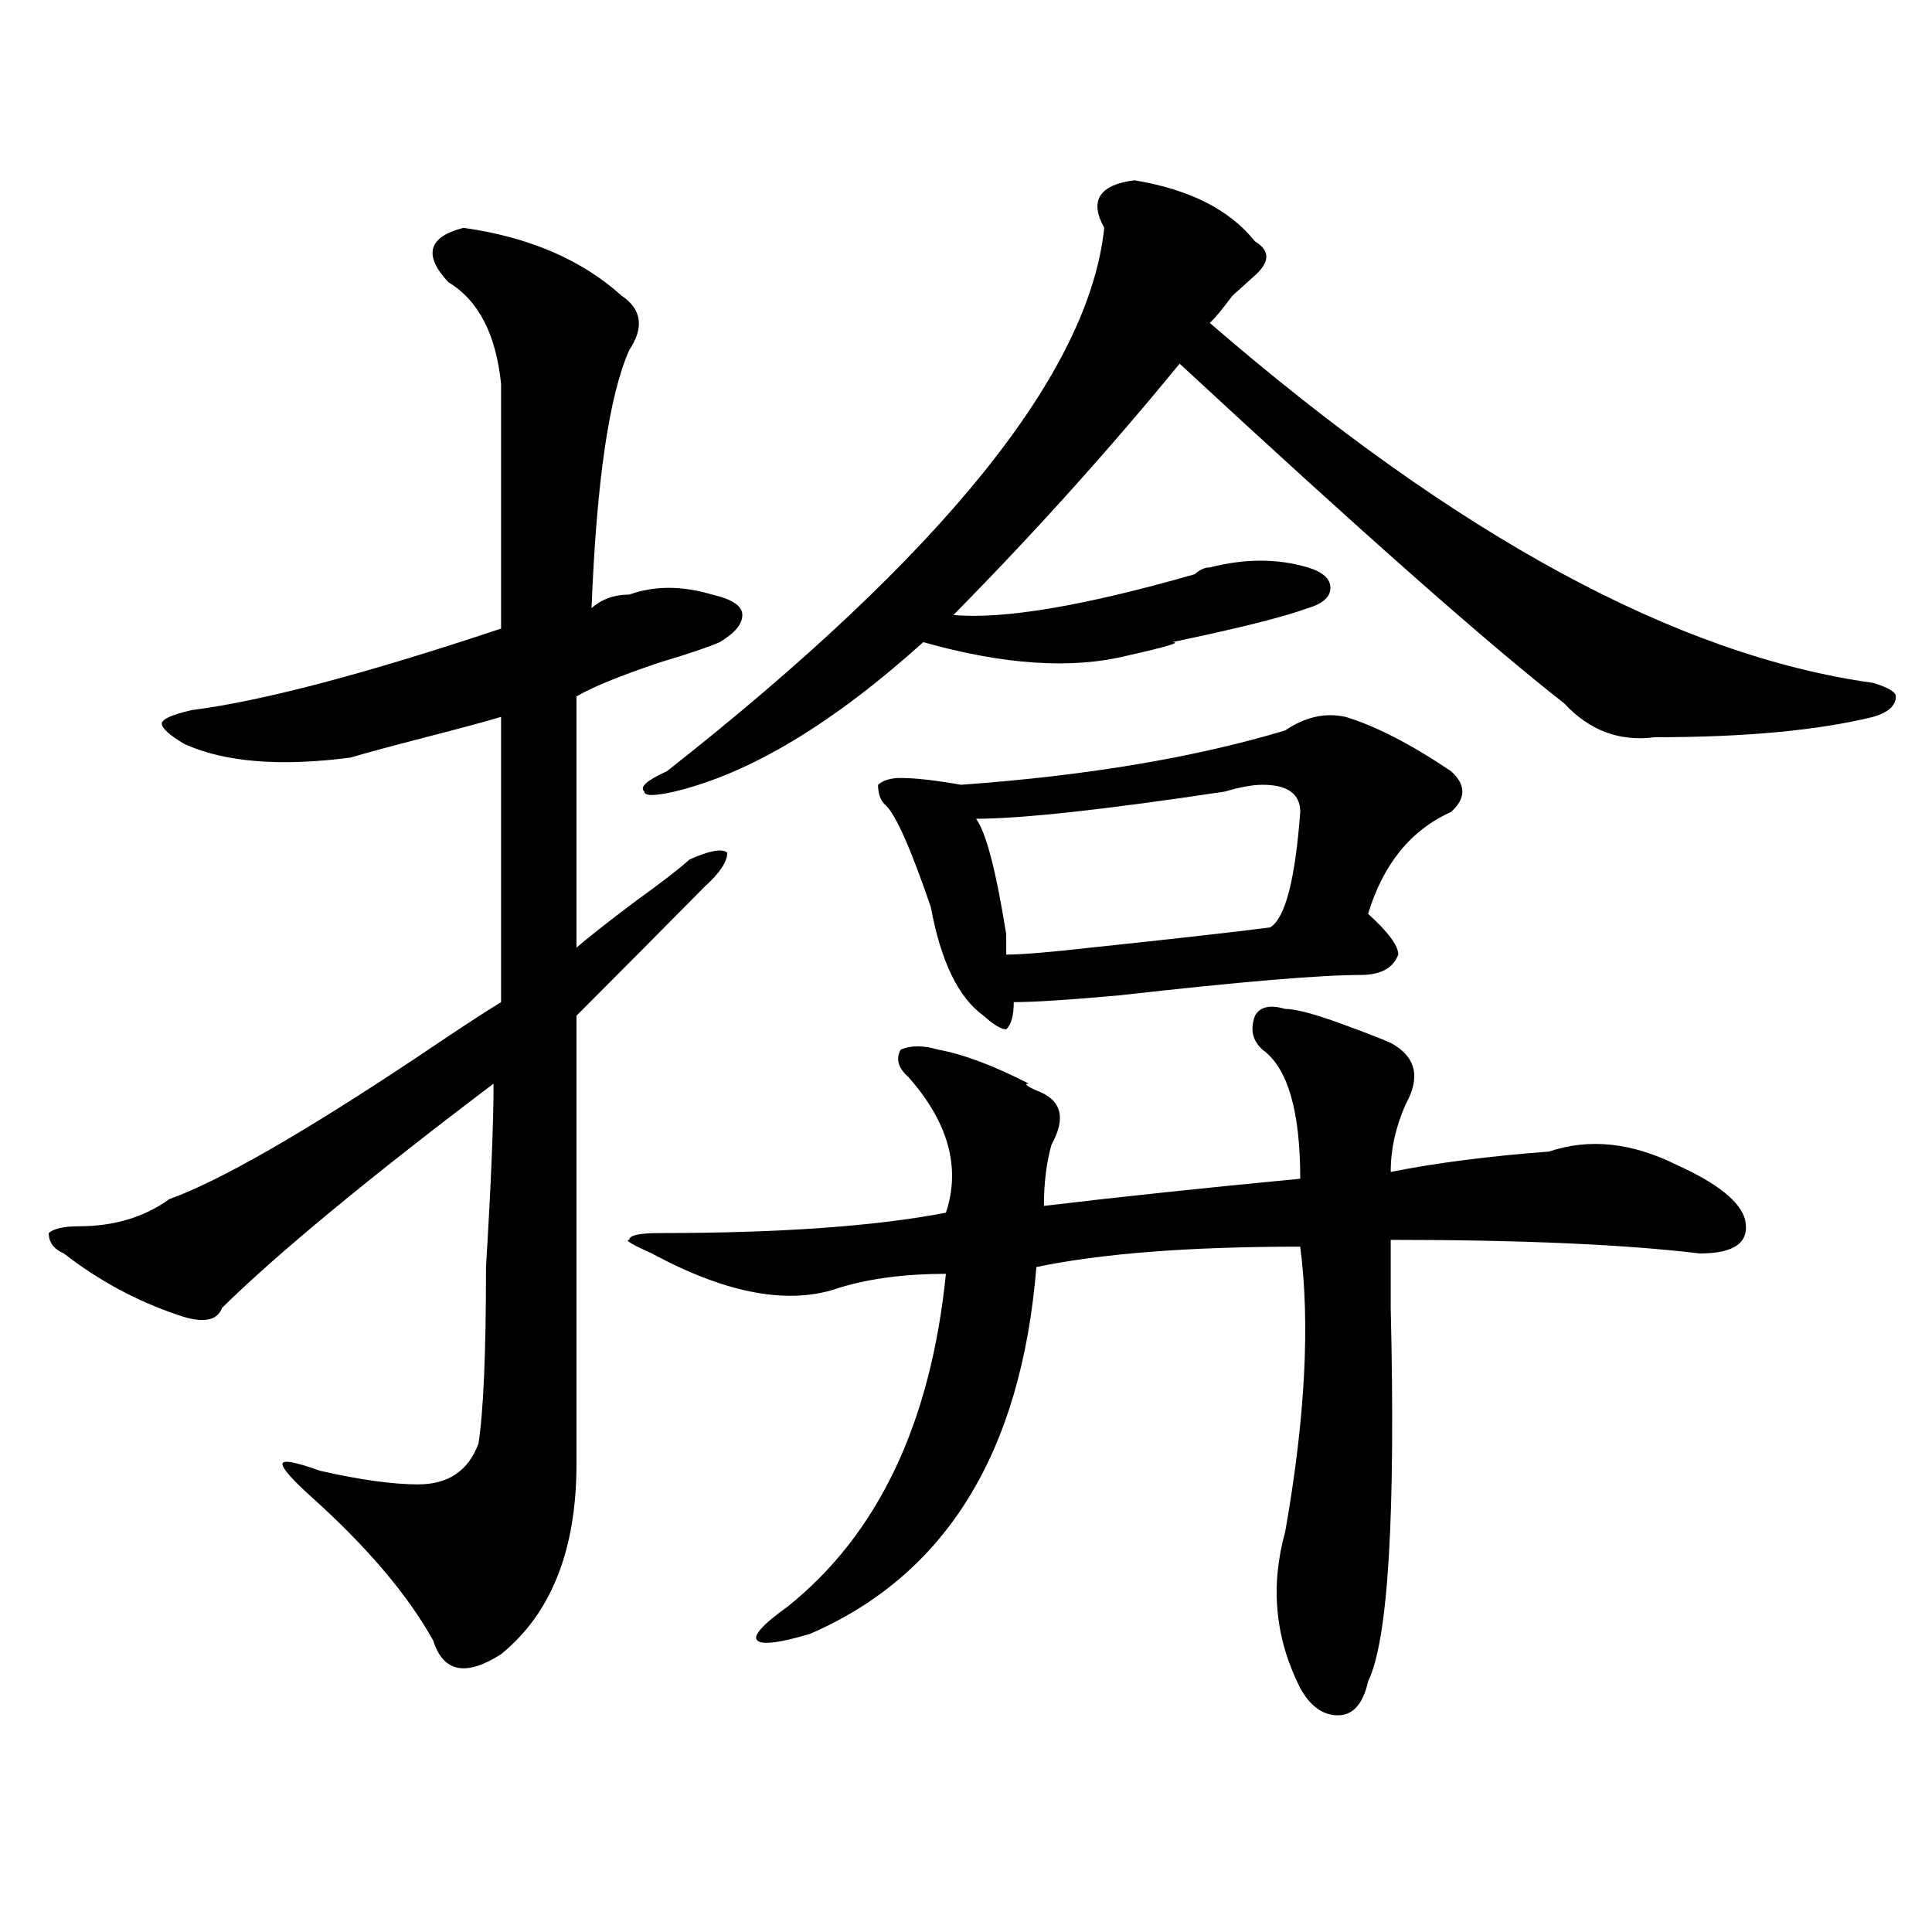 <?xml version="1.0" encoding="utf-8"?>
<!-- Generator: Adobe Illustrator 16.0.0, SVG Export Plug-In . SVG Version: 6.00 Build 0)  -->
<!DOCTYPE svg PUBLIC "-//W3C//DTD SVG 1.1//EN" "http://www.w3.org/Graphics/SVG/1.1/DTD/svg11.dtd">
<svg version="1.1" id="图层_1" xmlns="http://www.w3.org/2000/svg" xmlns:xlink="http://www.w3.org/1999/xlink" x="0px" y="0px"
	 width="1000px" height="1000px" viewBox="0 0 1000 1000" enable-background="new 0 0 1000 1000" xml:space="preserve">
<path d="M239.848,117.922c33.779,4.725,61.096,16.425,81.949,35.156c10.365,7.031,11.707,16.425,3.902,28.125
	c-10.427,23.456-16.951,68.006-19.512,133.594c5.183-4.669,11.707-7.031,19.512-7.031c12.987-4.669,27.316-4.669,42.926,0
	c10.365,2.362,15.609,5.878,15.609,10.547c0,4.725-3.902,9.394-11.707,14.063c-5.244,2.362-15.609,5.878-31.219,10.547
	c-20.854,7.031-35.121,12.909-42.926,17.578c0,42.188,0,85.584,0,130.078c5.183-4.669,15.609-12.854,31.219-24.609
	c12.987-9.338,22.072-16.369,27.316-21.094c10.365-4.669,16.89-5.822,19.512-3.516c0,4.725-3.902,10.547-11.707,17.578
	c-20.854,21.094-42.926,43.396-66.34,66.797c0,72.675,0,150.019,0,232.031c0,44.494-13.049,77.344-39.023,98.438
	c-18.231,11.7-29.938,9.338-35.121-7.031c-13.049-23.456-33.841-48.065-62.438-73.828c-10.427-9.338-15.609-15.216-15.609-17.578
	c0-2.307,6.463-1.153,19.512,3.516c20.792,4.725,37.682,7.031,50.73,7.031c15.609,0,25.975-7.031,31.219-21.094
	c2.561-16.369,3.902-46.856,3.902-91.406c2.561-42.188,3.902-73.828,3.902-94.922c-65.06,49.219-111.888,87.891-140.484,116.016
	c-2.622,7.031-10.427,8.24-23.414,3.516c-20.854-7.031-40.365-17.578-58.535-31.641c-5.244-2.307-7.805-5.822-7.805-10.547
	c2.561-2.307,7.805-3.516,15.609-3.516c18.17,0,33.779-4.669,46.828-14.063c25.975-9.338,68.9-33.947,128.777-73.828
	c20.792-14.063,35.121-23.4,42.926-28.125c0-49.219,0-98.438,0-147.656c-7.805,2.362-20.854,5.878-39.023,10.547
	c-18.231,4.725-31.219,8.24-39.023,10.547c-36.463,4.725-65.06,2.362-85.852-7.031c-7.805-4.669-11.707-8.185-11.707-10.547
	c0-2.307,5.183-4.669,15.609-7.031c36.401-4.669,89.754-18.731,159.996-42.188c0-44.494,0-86.682,0-126.563
	c-2.622-25.763-11.707-43.341-27.316-52.734C218.994,131.984,221.616,122.646,239.848,117.922z M665.203,522.219
	c5.183,0,14.268,2.362,27.316,7.031c12.987,4.725,22.072,8.24,27.316,10.547c12.987,7.031,15.609,17.578,7.805,31.641
	c-5.244,11.756-7.805,23.456-7.805,35.156c23.414-4.669,50.73-8.185,81.949-10.547c20.792-7.031,42.926-4.669,66.34,7.031
	c20.792,9.394,32.499,18.787,35.121,28.125c2.561,11.756-5.244,17.578-23.414,17.578c-39.023-4.669-92.376-7.031-159.996-7.031
	c0,7.031,0,18.787,0,35.156c2.561,107.831-1.342,172.266-11.707,193.359c-2.622,11.7-7.805,17.578-15.609,17.578
	s-14.329-4.725-19.512-14.063c-13.049-25.818-15.609-52.734-7.805-80.859c10.365-58.557,12.987-107.775,7.805-147.656
	c-57.255,0-102.803,3.516-136.582,10.547c-7.805,96.131-46.828,159.356-117.07,189.844c-15.609,4.669-24.756,5.822-27.316,3.516
	c-2.622-2.362,2.561-8.24,15.609-17.578c46.828-37.463,74.145-94.922,81.949-172.266c-20.854,0-39.023,2.362-54.633,7.031
	c-26.036,9.394-58.535,3.516-97.559-17.578c-10.427-4.669-14.329-7.031-11.707-7.031c0-2.307,5.183-3.516,15.609-3.516
	c62.438,0,111.826-3.516,148.289-10.547c7.805-23.4,1.28-46.856-19.512-70.313c-5.244-4.669-6.524-9.338-3.902-14.063
	c5.183-2.307,11.707-2.307,19.512,0c12.987,2.362,28.597,8.24,46.828,17.578c-2.622,0-1.342,1.209,3.902,3.516
	c12.987,4.725,15.609,14.063,7.805,28.125c-2.622,9.394-3.902,19.94-3.902,31.641c39.023-4.669,83.229-9.338,132.68-14.063
	c0-35.156-6.524-57.403-19.512-66.797c-5.244-4.669-6.524-10.547-3.902-17.578C652.154,521.065,657.398,519.912,665.203,522.219z
	 M587.156,93.313c28.597,4.725,49.389,15.271,62.438,31.641c7.805,4.725,7.805,10.547,0,17.578
	c-2.622,2.362-6.524,5.878-11.707,10.547c-5.244,7.031-9.146,11.756-11.707,14.063c127.436,110.193,241.945,172.266,343.406,186.328
	c7.805,2.362,11.707,4.725,11.707,7.031c0,4.725-3.902,8.24-11.707,10.547c-28.658,7.031-66.34,10.547-113.168,10.547
	c-18.231,2.362-33.841-3.516-46.828-17.578c-39.023-30.432-105.363-89.044-199.02-175.781
	c-36.463,44.55-75.486,87.891-117.07,130.078c25.975,2.362,67.62-4.669,124.875-21.094c2.561-2.307,5.183-3.516,7.805-3.516
	c18.17-4.669,35.121-4.669,50.73,0c7.805,2.362,11.707,5.878,11.707,10.547c0,4.725-3.902,8.24-11.707,10.547
	c-13.049,4.725-36.463,10.547-70.242,17.578c5.183,0-2.622,2.362-23.414,7.031c-28.658,7.031-63.779,4.725-105.363-7.031
	c-46.828,42.188-89.754,68.006-128.777,77.344c-10.427,2.362-15.609,2.362-15.609,0c-2.622-2.307,1.28-5.822,11.707-10.547
	c143.045-112.5,218.531-206.213,226.336-281.25C563.742,103.859,568.925,95.675,587.156,93.313z M665.203,378.078
	c10.365-7.031,20.792-9.338,31.219-7.031c15.609,4.725,33.779,14.063,54.633,28.125c7.805,7.031,7.805,14.063,0,21.094
	c-20.854,9.394-35.121,26.972-42.926,52.734c10.365,9.394,15.609,16.425,15.609,21.094c-2.622,7.031-9.146,10.547-19.512,10.547
	c-20.854,0-62.438,3.516-124.875,10.547c-26.036,2.362-44.268,3.516-54.633,3.516c0,7.031-1.342,11.756-3.902,14.063
	c-2.622,0-6.524-2.307-11.707-7.031c-13.049-9.338-22.134-28.125-27.316-56.25c-10.427-30.432-18.231-48.01-23.414-52.734
	c-2.622-2.307-3.902-5.822-3.902-10.547c2.561-2.307,6.463-3.516,11.707-3.516c7.805,0,18.17,1.209,31.219,3.516
	C562.4,401.534,618.375,392.141,665.203,378.078z M653.496,406.203c-5.244,0-11.707,1.209-19.512,3.516
	c-62.438,9.394-105.363,14.063-128.777,14.063c5.183,7.031,10.365,26.972,15.609,59.766c0,4.725,0,8.24,0,10.547
	c7.805,0,22.072-1.153,42.926-3.516c44.206-4.669,75.425-8.185,93.656-10.547c7.805-4.669,12.987-24.609,15.609-59.766
	C673.008,410.928,666.483,406.203,653.496,406.203z"/>
</svg>

